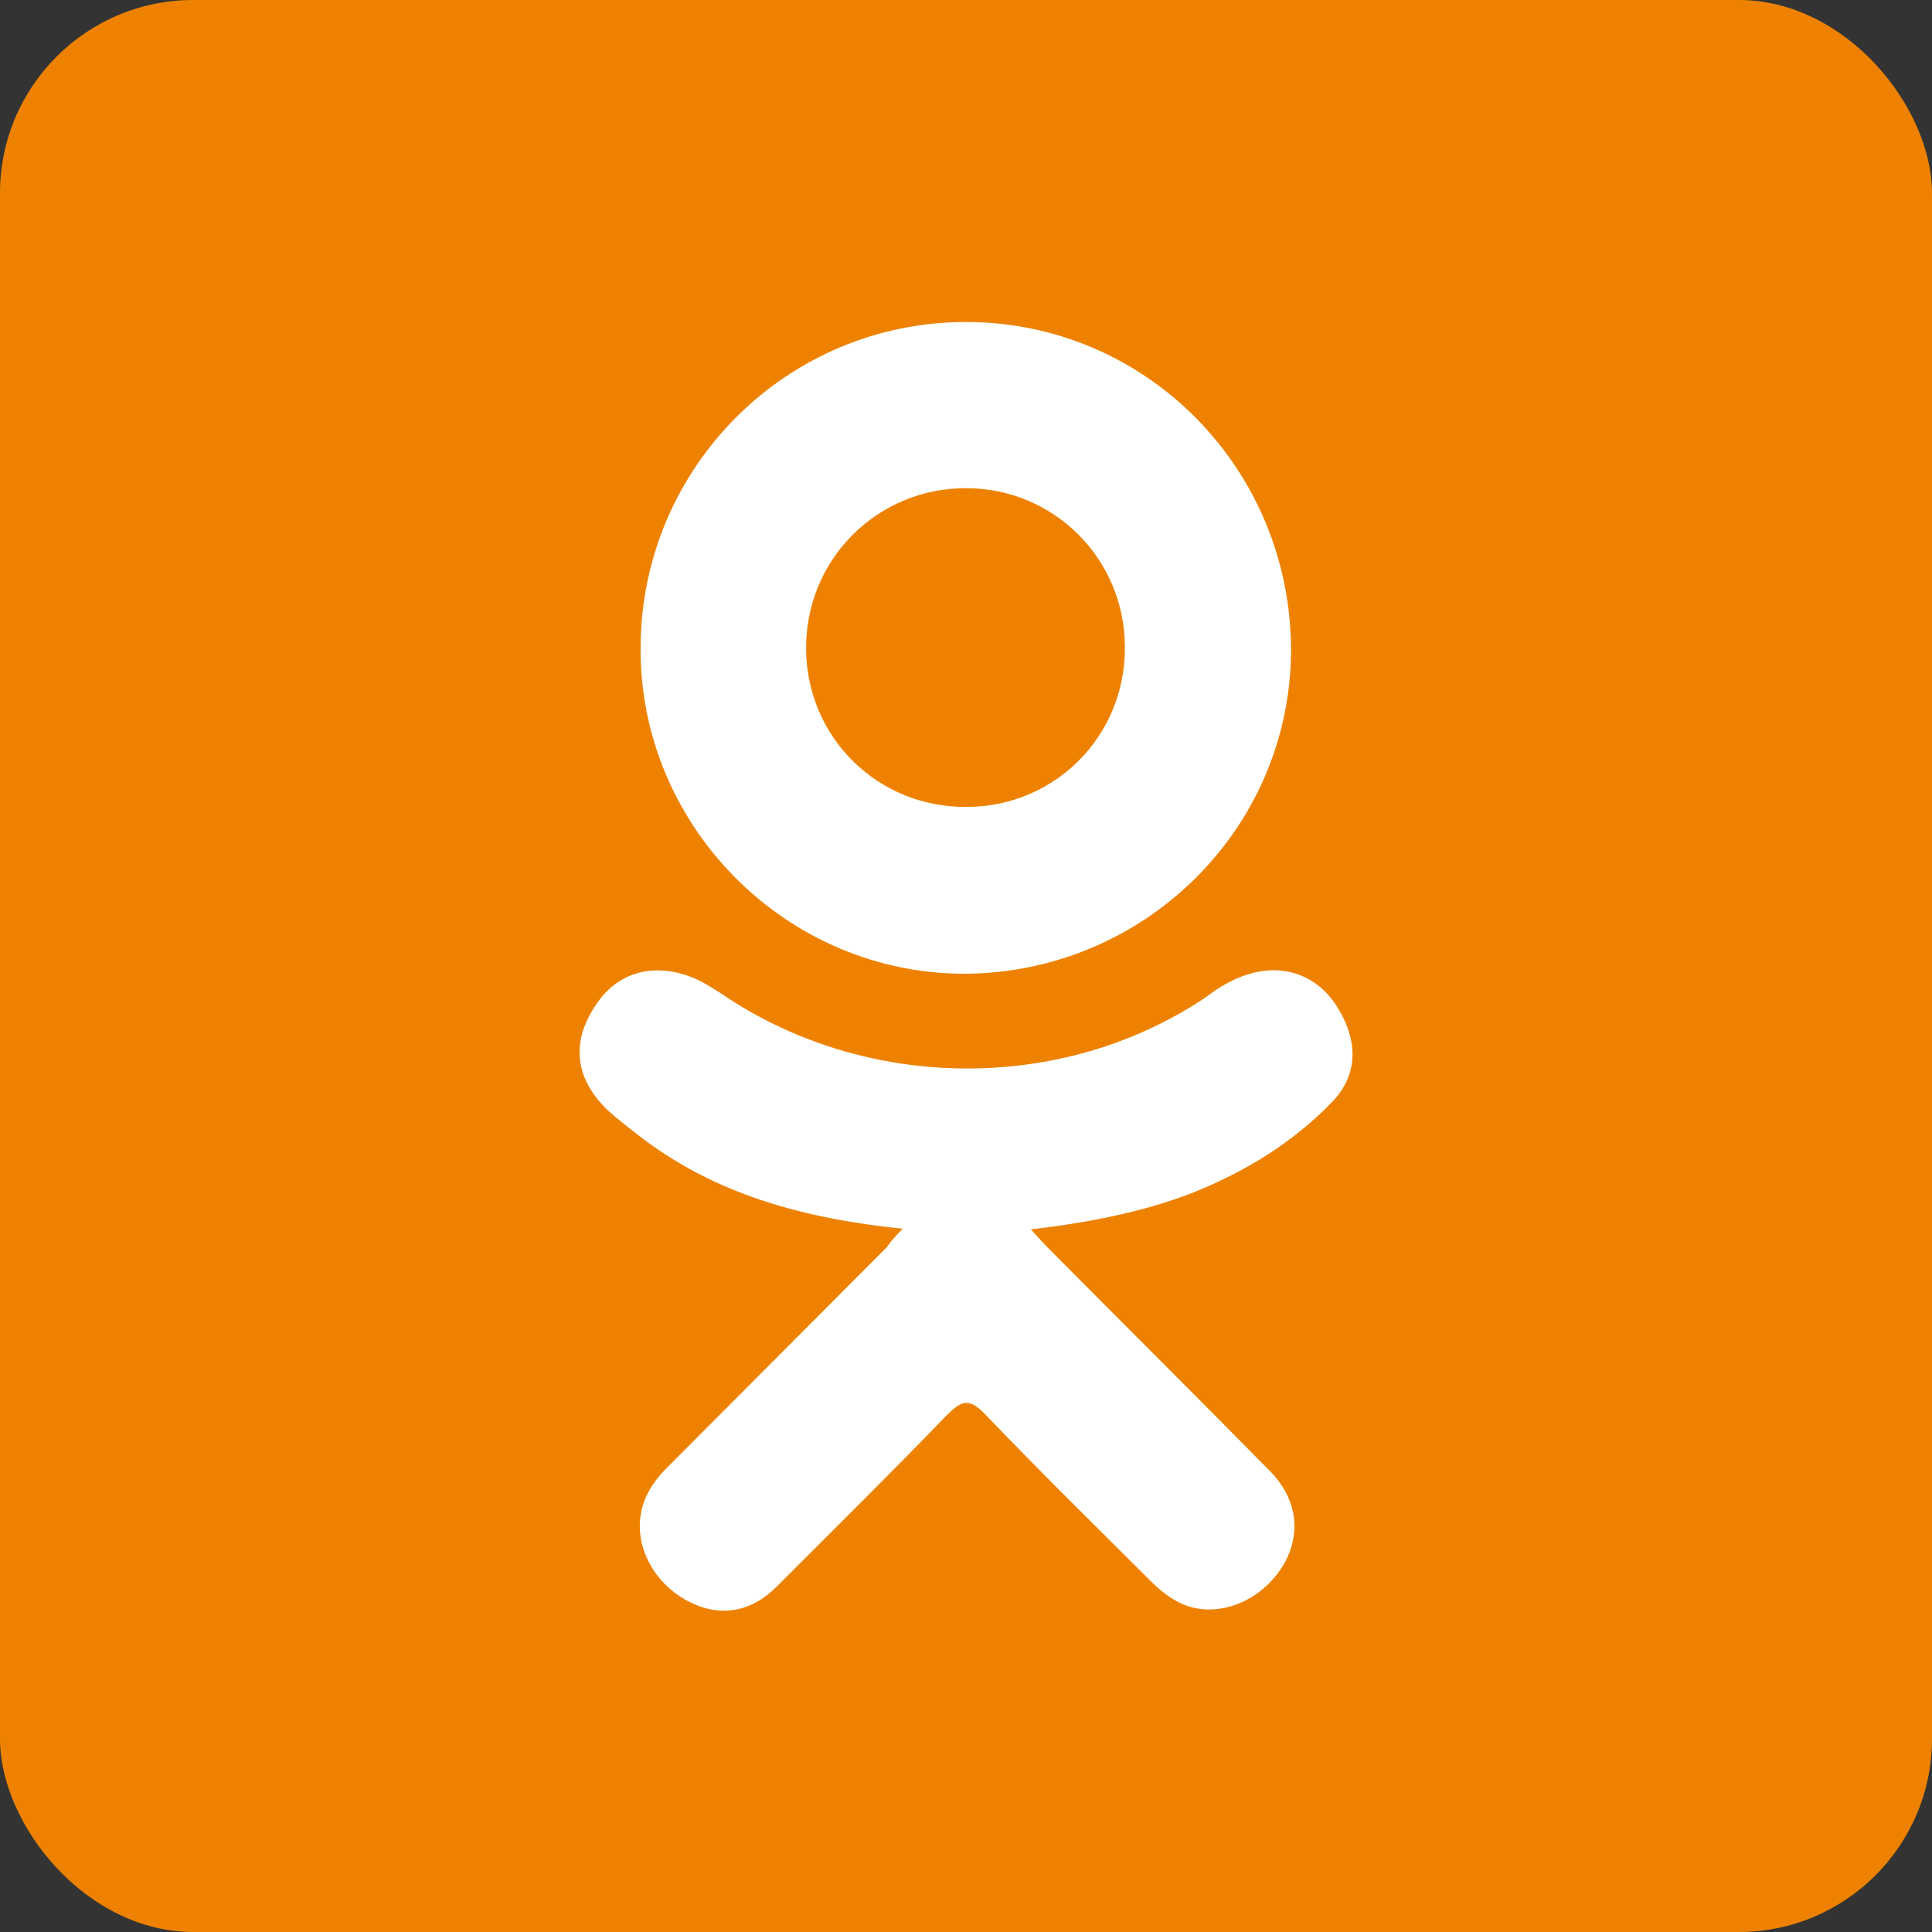 <svg width="30" height="30" viewBox="0 0 30 30" fill="none" xmlns="http://www.w3.org/2000/svg">
<rect x="0" y="0" width="30" height="30" fill="#333333" stroke="none"/>
<rect width="30" height="30" rx="3" fill="#EE8200"/>
<path d="M14.017 19.08C12.467 18.92 11.067 18.54 9.877 17.6C9.727 17.48 9.577 17.37 9.437 17.24C8.917 16.74 8.857 16.16 9.277 15.57C9.627 15.06 10.227 14.93 10.847 15.22C10.967 15.28 11.077 15.35 11.187 15.42C13.417 16.95 16.477 16.99 18.717 15.49C18.937 15.32 19.177 15.18 19.447 15.11C19.977 14.97 20.477 15.17 20.767 15.64C21.097 16.17 21.087 16.69 20.687 17.11C20.067 17.75 19.327 18.2 18.497 18.53C17.717 18.83 16.857 18.99 16.007 19.09C16.137 19.23 16.197 19.3 16.277 19.38C17.427 20.54 18.587 21.69 19.727 22.85C20.117 23.25 20.197 23.74 19.987 24.19C19.747 24.69 19.227 25.02 18.707 24.99C18.377 24.97 18.127 24.8 17.897 24.58C17.027 23.71 16.147 22.85 15.297 21.96C15.047 21.7 14.927 21.75 14.707 21.97C13.837 22.87 12.947 23.75 12.057 24.64C11.657 25.04 11.177 25.11 10.717 24.88C10.227 24.64 9.907 24.14 9.937 23.63C9.957 23.29 10.127 23.02 10.357 22.79C11.497 21.65 12.627 20.51 13.767 19.37C13.837 19.27 13.907 19.19 14.017 19.08Z" fill="white"/>
<path d="M14.957 15.12C12.197 15.11 9.927 12.82 9.947 10.05C9.957 7.25 12.227 4.99 15.017 5C17.817 5.01 20.057 7.3 20.047 10.12C20.027 12.89 17.747 15.12 14.957 15.12ZM17.467 10.05C17.467 8.68 16.367 7.58 14.997 7.58C13.617 7.58 12.507 8.69 12.517 10.08C12.527 11.45 13.627 12.54 15.007 12.53C16.377 12.53 17.477 11.43 17.467 10.05Z" fill="white"/>
</svg>
